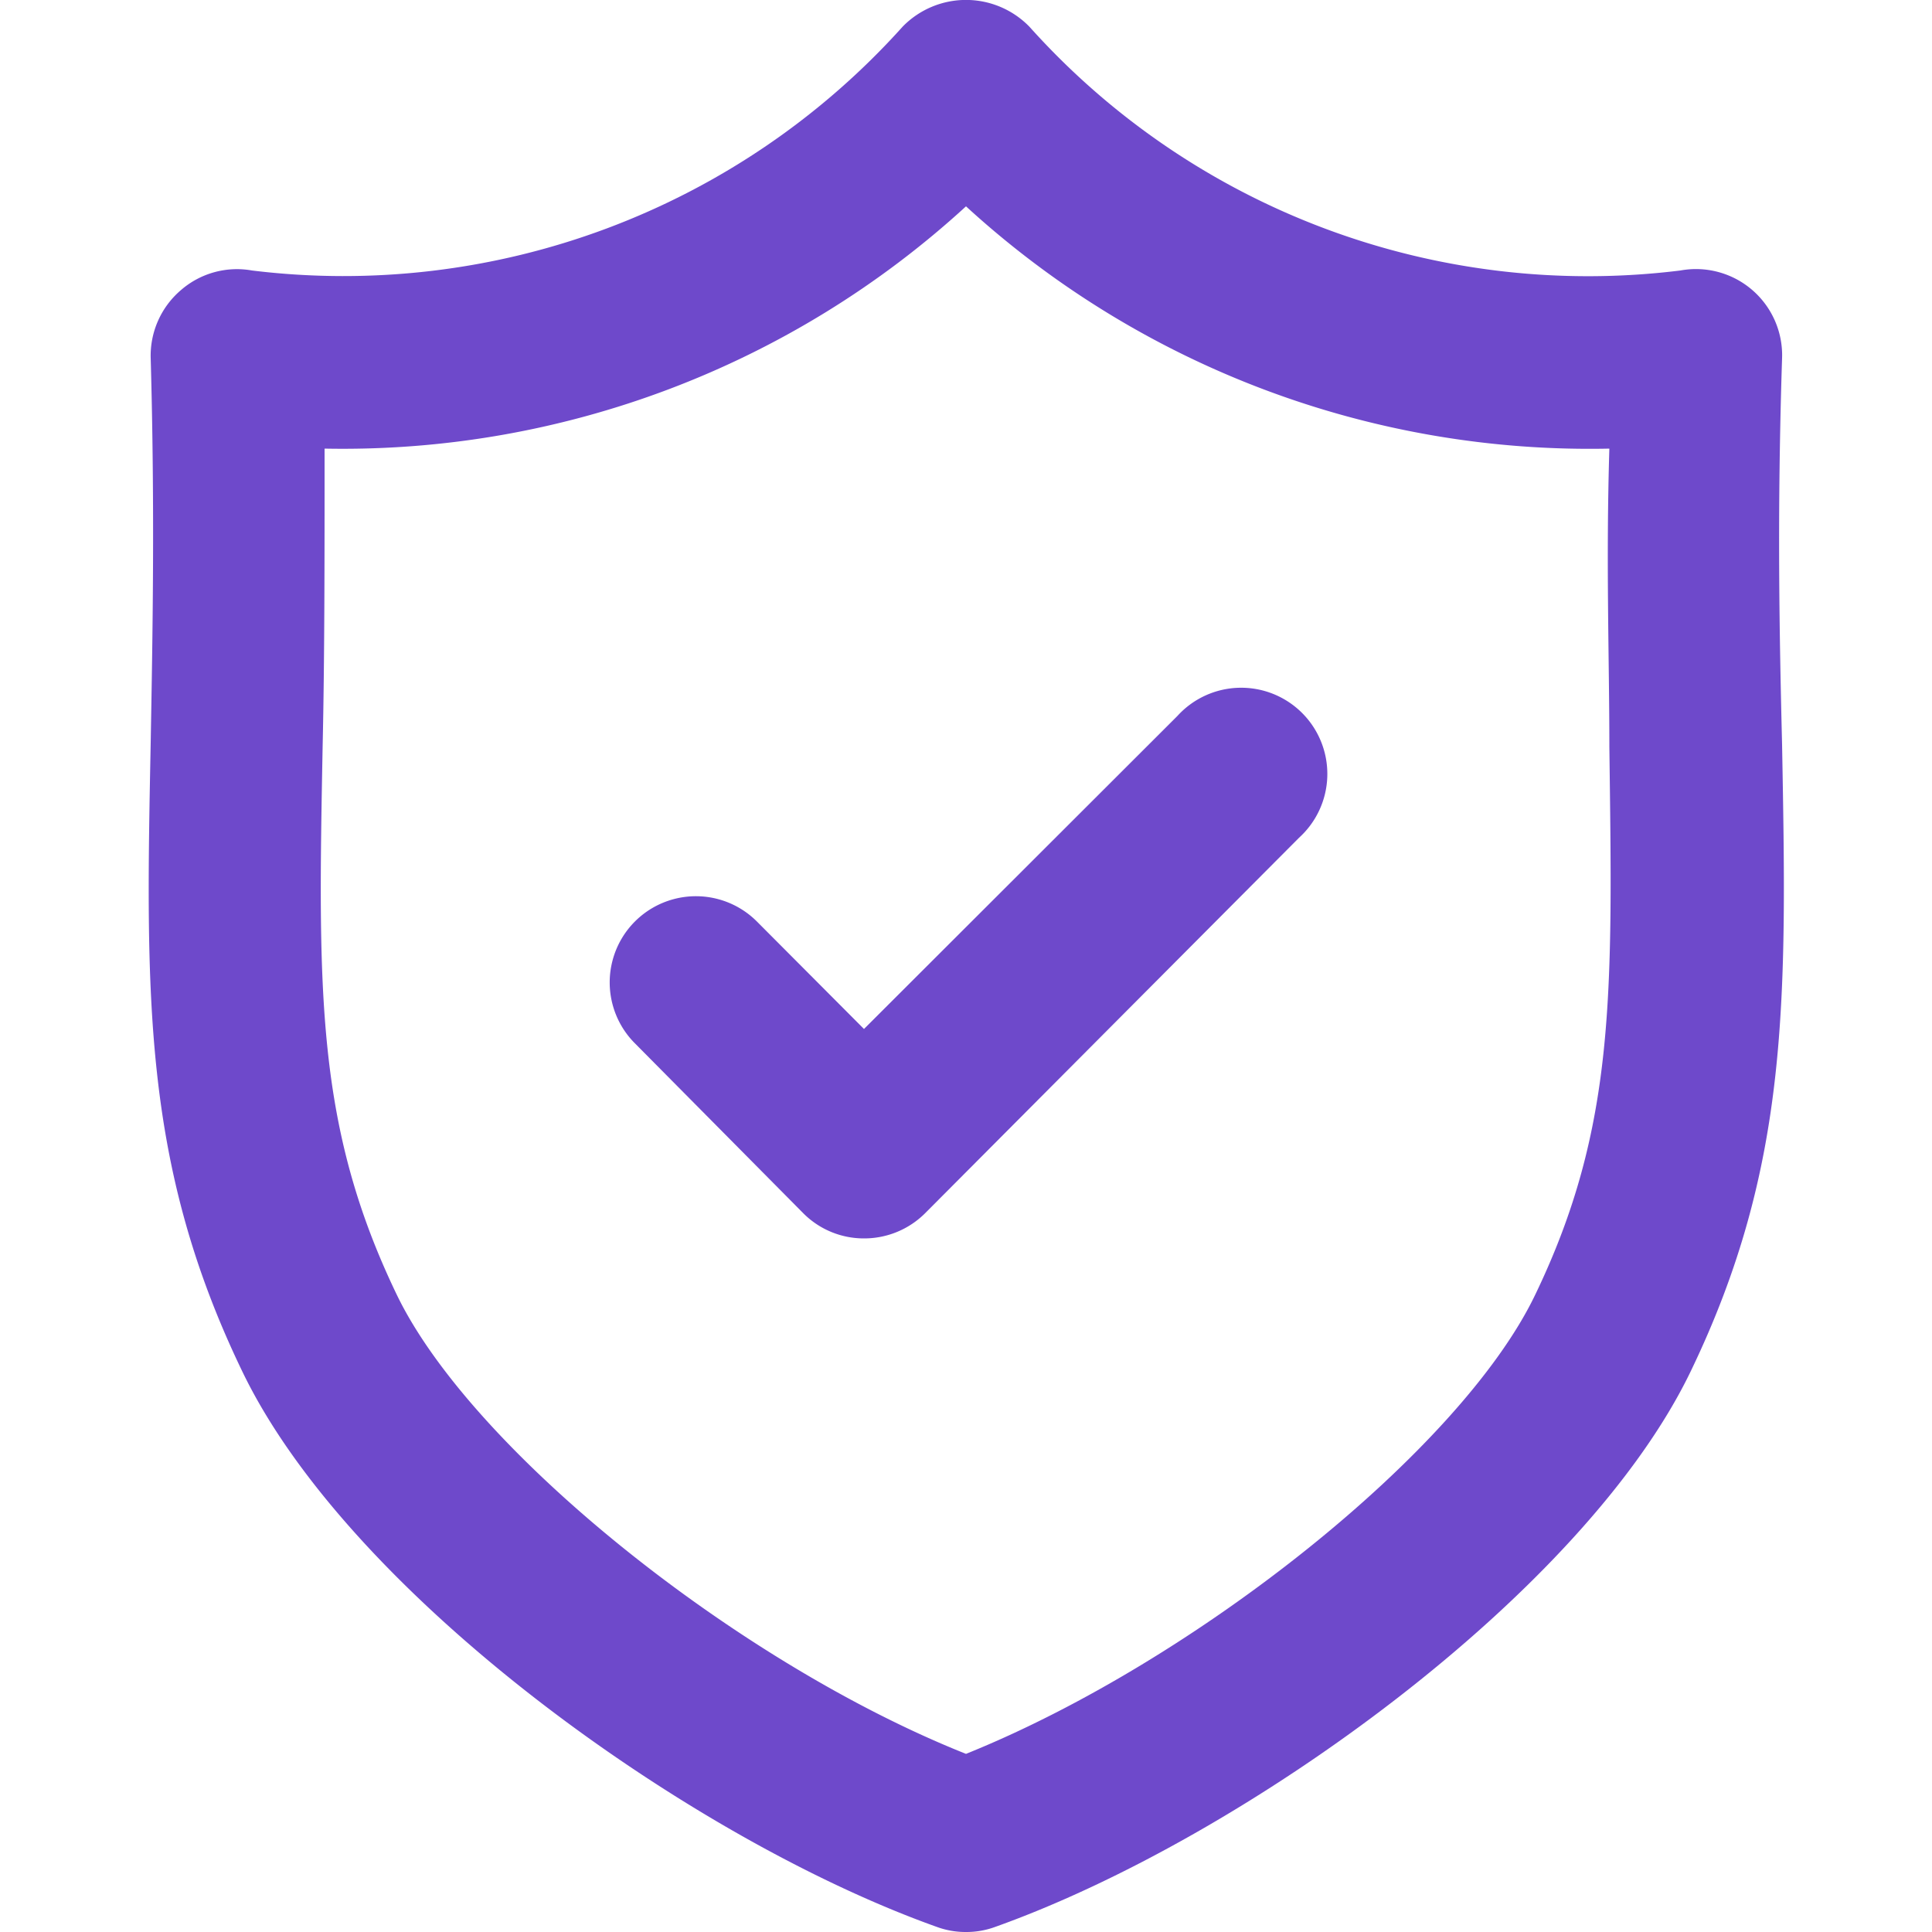 <svg id="Layer_1" data-name="Layer 1" xmlns="http://www.w3.org/2000/svg" viewBox="0 0 50 50"><defs><style>.cls-1{fill:#6e49cb;}</style></defs><path class="cls-1" d="M25,50a2.15,2.15,0,0,1-.75-.13C17.8,47.57,9,41.22,6.25,35.45,3.69,30.12,3.77,25.79,3.9,19.22c.05-2.81.11-6,0-9.95a2.23,2.23,0,0,1,.78-1.76A2.21,2.21,0,0,1,6.52,7,19.45,19.45,0,0,0,23.36.69a2.29,2.29,0,0,1,3.28,0A19.41,19.41,0,0,0,43.49,7a2.23,2.23,0,0,1,2.63,2.27c-.13,4-.07,7.15,0,10,.12,6.56.2,10.89-2.36,16.21C41,41.22,32.2,47.57,25.75,49.87A2.15,2.15,0,0,1,25,50ZM8.4,11.61c0,2.94,0,5.44-.05,7.7-.12,6.34-.18,9.84,1.92,14.2,1.93,4,8.8,9.52,14.73,11.88C30.93,43,37.8,37.53,39.73,33.51c2.1-4.36,2-7.85,1.92-14.19,0-2.26-.09-4.76,0-7.71A23.89,23.89,0,0,1,25,5.34,23.87,23.87,0,0,1,8.4,11.61Z"/><path class="cls-1" d="M22.36,32.05h0a2.21,2.21,0,0,1-1.57-.65L16.43,27a2.23,2.23,0,1,1,3.16-3.15l2.77,2.78,8.11-8.1a2.23,2.23,0,1,1,3.15,3.15L23.94,31.4A2.23,2.23,0,0,1,22.36,32.05Z"/></svg>